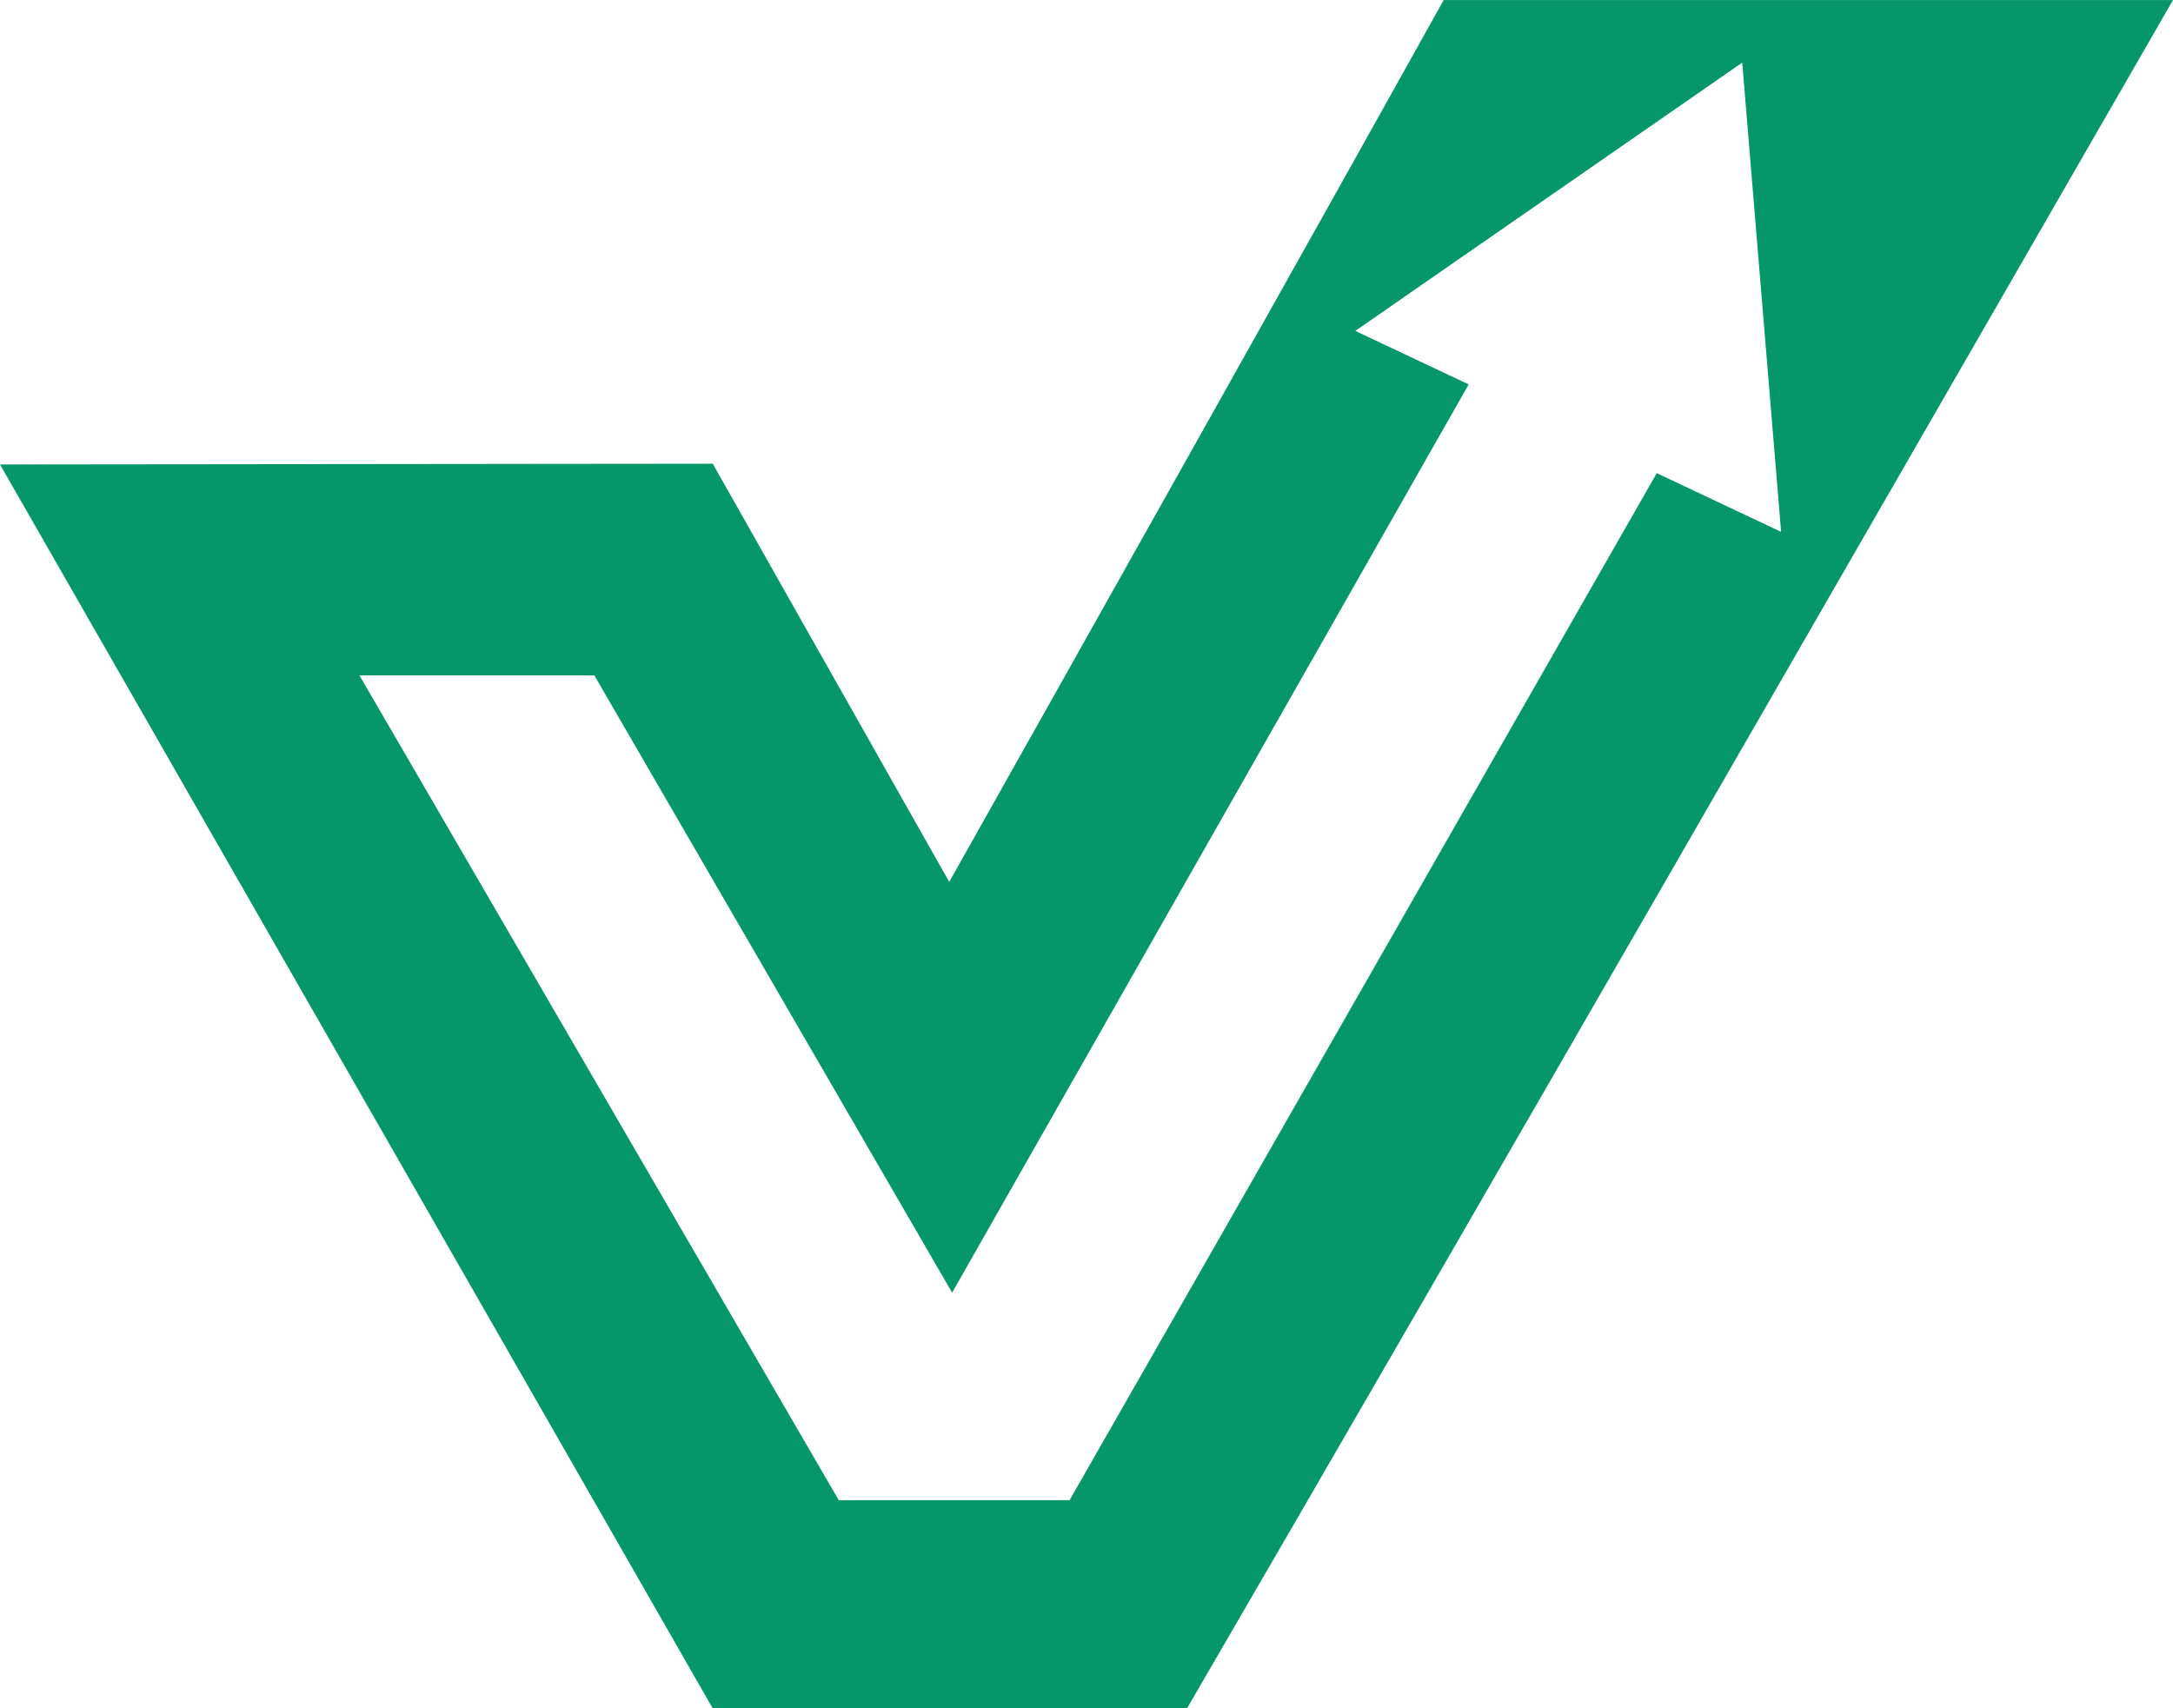 <?xml version="1.0" encoding="UTF-8"?>
<!DOCTYPE svg PUBLIC "-//W3C//DTD SVG 1.1//EN" "http://www.w3.org/Graphics/SVG/1.1/DTD/svg11.dtd">
<!-- Creator: CorelDRAW -->
<svg xmlns="http://www.w3.org/2000/svg" xml:space="preserve" width="2346px" height="1844px" version="1.1" style="shape-rendering:geometricPrecision; text-rendering:geometricPrecision; image-rendering:optimizeQuality; fill-rule:evenodd; clip-rule:evenodd"
viewBox="0 0 2344.31 1842.58"
 xmlns:xlink="http://www.w3.org/1999/xlink"
 xmlns:xodm="http://www.corel.com/coreldraw/odm/2003">
 <defs>
  <style type="text/css">
   <![CDATA[
    .fil0 {fill:#059669}
   ]]>
  </style>
 </defs>
 <g id="Слой_x0020_1">
  <path class="fil0" d="M0 501.02l768.69 1341.56 512.13 0c307.41,-528.61 759.08,-1314.34 1063.49,-1842.58l-786.83 0c-128.94,231.73 -403.35,720.16 -533.41,951.4l-255.13 -451.18 -768.94 0.8zm1787.35 9.39l-633.46 1108.02 -248.98 0 -517.14 -889.88 253.41 0 386.01 665.94 557.18 -979.67 0.42 0 -122.66 -57.88 208.72 -144.73 208.73 -144.72 20.96 253.11 20.98 253.13 -134.17 -63.32z"/>
 </g>
</svg>
